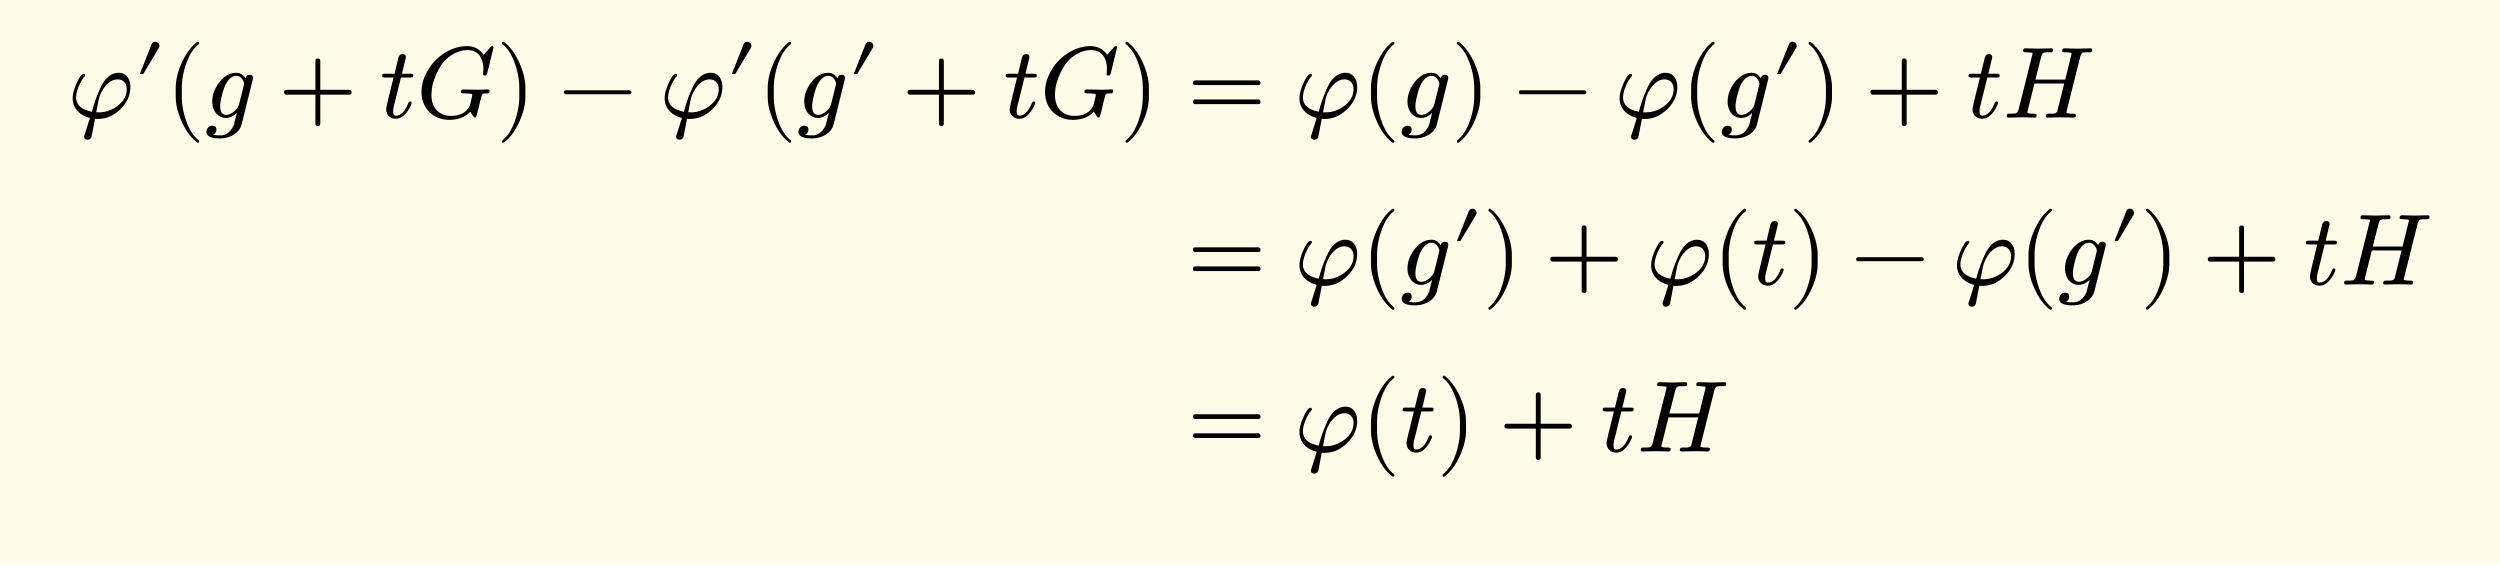 <svg xmlns="http://www.w3.org/2000/svg" xmlns:xlink="http://www.w3.org/1999/xlink" width="492.991" height="111.327" class="typst-doc" viewBox="0 0 369.743 83.495"><path fill="#fefce8" d="M0 0v83.495h369.743V0Z" class="typst-shape"/><g class="typst-group"><g class="typst-group"><g class="typst-group"><g class="typst-group"><g class="typst-group"><use xlink:href="#a" class="typst-text" transform="matrix(1 0 0 -1 10 17.395)"/><use xlink:href="#b" class="typst-text" transform="matrix(1 0 0 -1 19.81 17.395)"/><use xlink:href="#c" class="typst-text" transform="matrix(1 0 0 -1 24.475 17.395)"/><use xlink:href="#d" class="typst-text" transform="matrix(1 0 0 -1 30.31 17.395)"/><use xlink:href="#e" class="typst-text" transform="matrix(1 0 0 -1 41.173 17.395)"/><use xlink:href="#f" class="typst-text" transform="matrix(1 0 0 -1 56.177 17.395)"/><use xlink:href="#g" class="typst-text" transform="matrix(1 0 0 -1 61.592 17.395)"/><use xlink:href="#h" class="typst-text" transform="matrix(1 0 0 -1 73.382 17.395)"/><use xlink:href="#i" class="typst-text" transform="matrix(1 0 0 -1 82.55 17.395)"/><use xlink:href="#a" class="typst-text" transform="matrix(1 0 0 -1 97.553 17.395)"/><use xlink:href="#b" class="typst-text" transform="matrix(1 0 0 -1 107.363 17.395)"/><use xlink:href="#c" class="typst-text" transform="matrix(1 0 0 -1 112.028 17.395)"/><use xlink:href="#d" class="typst-text" transform="matrix(1 0 0 -1 117.863 17.395)"/><use xlink:href="#b" class="typst-text" transform="matrix(1 0 0 -1 125.393 17.395)"/><use xlink:href="#e" class="typst-text" transform="matrix(1 0 0 -1 133.392 17.395)"/><use xlink:href="#f" class="typst-text" transform="matrix(1 0 0 -1 148.395 17.395)"/><use xlink:href="#g" class="typst-text" transform="matrix(1 0 0 -1 153.81 17.395)"/><use xlink:href="#h" class="typst-text" transform="matrix(1 0 0 -1 165.6 17.395)"/><use xlink:href="#j" class="typst-text" transform="matrix(1 0 0 -1 175.602 17.395)"/><use xlink:href="#a" class="typst-text" transform="matrix(1 0 0 -1 191.438 17.395)"/><use xlink:href="#c" class="typst-text" transform="matrix(1 0 0 -1 201.248 17.395)"/><use xlink:href="#d" class="typst-text" transform="matrix(1 0 0 -1 207.083 17.395)"/><use xlink:href="#h" class="typst-text" transform="matrix(1 0 0 -1 214.613 17.395)"/><use xlink:href="#i" class="typst-text" transform="matrix(1 0 0 -1 223.782 17.395)"/><use xlink:href="#a" class="typst-text" transform="matrix(1 0 0 -1 238.785 17.395)"/><use xlink:href="#c" class="typst-text" transform="matrix(1 0 0 -1 248.595 17.395)"/><use xlink:href="#d" class="typst-text" transform="matrix(1 0 0 -1 254.43 17.395)"/><use xlink:href="#b" class="typst-text" transform="matrix(1 0 0 -1 261.96 17.395)"/><use xlink:href="#h" class="typst-text" transform="matrix(1 0 0 -1 266.625 17.395)"/><use xlink:href="#e" class="typst-text" transform="matrix(1 0 0 -1 275.793 17.395)"/><use xlink:href="#f" class="typst-text" transform="matrix(1 0 0 -1 290.797 17.395)"/><use xlink:href="#k" class="typst-text" transform="matrix(1 0 0 -1 296.212 17.395)"/></g><g class="typst-group"><use xlink:href="#j" class="typst-text" transform="matrix(1 0 0 -1 175.602 42.085)"/><use xlink:href="#a" class="typst-text" transform="matrix(1 0 0 -1 191.438 42.085)"/><use xlink:href="#c" class="typst-text" transform="matrix(1 0 0 -1 201.248 42.085)"/><use xlink:href="#d" class="typst-text" transform="matrix(1 0 0 -1 207.083 42.085)"/><use xlink:href="#b" class="typst-text" transform="matrix(1 0 0 -1 214.613 42.085)"/><use xlink:href="#h" class="typst-text" transform="matrix(1 0 0 -1 219.278 42.085)"/><use xlink:href="#e" class="typst-text" transform="matrix(1 0 0 -1 228.447 42.085)"/><use xlink:href="#a" class="typst-text" transform="matrix(1 0 0 -1 243.45 42.085)"/><use xlink:href="#c" class="typst-text" transform="matrix(1 0 0 -1 253.26 42.085)"/><use xlink:href="#f" class="typst-text" transform="matrix(1 0 0 -1 259.095 42.085)"/><use xlink:href="#h" class="typst-text" transform="matrix(1 0 0 -1 264.51 42.085)"/><use xlink:href="#i" class="typst-text" transform="matrix(1 0 0 -1 273.678 42.085)"/><use xlink:href="#a" class="typst-text" transform="matrix(1 0 0 -1 288.682 42.085)"/><use xlink:href="#c" class="typst-text" transform="matrix(1 0 0 -1 298.492 42.085)"/><use xlink:href="#d" class="typst-text" transform="matrix(1 0 0 -1 304.327 42.085)"/><use xlink:href="#b" class="typst-text" transform="matrix(1 0 0 -1 311.857 42.085)"/><use xlink:href="#h" class="typst-text" transform="matrix(1 0 0 -1 316.522 42.085)"/><use xlink:href="#e" class="typst-text" transform="matrix(1 0 0 -1 325.69 42.085)"/><use xlink:href="#f" class="typst-text" transform="matrix(1 0 0 -1 340.693 42.085)"/><use xlink:href="#k" class="typst-text" transform="matrix(1 0 0 -1 346.108 42.085)"/></g><g class="typst-group"><use xlink:href="#j" class="typst-text" transform="matrix(1 0 0 -1 175.602 66.775)"/><use xlink:href="#a" class="typst-text" transform="matrix(1 0 0 -1 191.438 66.775)"/><use xlink:href="#c" class="typst-text" transform="matrix(1 0 0 -1 201.248 66.775)"/><use xlink:href="#f" class="typst-text" transform="matrix(1 0 0 -1 207.083 66.775)"/><use xlink:href="#h" class="typst-text" transform="matrix(1 0 0 -1 212.498 66.775)"/><use xlink:href="#e" class="typst-text" transform="matrix(1 0 0 -1 221.667 66.775)"/><use xlink:href="#f" class="typst-text" transform="matrix(1 0 0 -1 236.67 66.775)"/><use xlink:href="#k" class="typst-text" transform="matrix(1 0 0 -1 242.085 66.775)"/></g></g></g></g></g><defs><symbol id="a" overflow="visible"><path d="M7.545 6.63c-.255 0-.48-.045-.705-.12-.945-.315-1.605-1.245-1.98-2.1-.63-1.395-.81-1.965-1.275-3.54C2.04 1.185 1.26 1.89 1.26 3c0 1.005.705 2.46 1.2 3.03q.135.157.135.225c0 .135-.075.21-.24.21q-.382 0-.99-1.305C.96 4.29.75 3.51.75 2.835c0-1.56 1.185-2.55 2.55-2.88l-.765-2.43a1.3 1.3 0 0 1-.09-.315c0-.315.165-.48.495-.48.285 0 .48.15.6.435L4.05-.18c.165-.015.3-.015.435-.015 1.23 0 2.325.48 3.315 1.44q1.485 1.44 1.485 3.285c0 1.17-.615 2.1-1.74 2.1m1.2-2.43c0-.945-.45-1.77-1.365-2.475C6.525 1.095 5.61.78 4.62.78c-.09 0-.18 0-.255.015-.09 0-.135 0-.135-.015.225 1.185.36 1.89.42 2.1.345 1.185 1.365 2.775 2.745 2.775.84 0 1.35-.6 1.35-1.455"/></symbol><symbol id="b" overflow="visible"><path d="M3.165 11.22a.56.56 0 0 1-.54-.345L.87 6.45h.51l2.295 3.84q.09.113.09.315c0 .33-.255.615-.6.615"/></symbol><symbol id="c" overflow="visible"><path d="M4.77-3.72c.135 0 .21.075.21.21 0 .045-.03.105-.075.165-.78.6-1.41 1.59-1.875 2.955-.405 1.185-.615 2.355-.615 3.51v1.26c0 1.155.21 2.325.615 3.51.465 1.365 1.095 2.355 1.875 2.955a.24.24 0 0 1 .075.165c0 .135-.075.21-.21.21a.3.3 0 0 1-.105-.045c-.9-.69-1.65-1.71-2.265-3.075-.585-1.305-.885-2.535-.885-3.72V3.12c0-1.185.3-2.415.885-3.72.615-1.365 1.365-2.385 2.265-3.075a.3.3 0 0 1 .105-.045"/></symbol><symbol id="d" overflow="visible"><path d="M.225-2.115c0-.645.675-.96 2.025-.96a3.8 3.8 0 0 1 1.95.525c.66.39 1.065.915 1.23 1.56l1.635 6.585c.03.15.045.24.045.285 0 .3-.165.45-.48.45-.33 0-.54-.18-.645-.525-.33.555-.78.825-1.335.825-.96 0-1.815-.48-2.55-1.44-.675-.9-1.02-1.845-1.02-2.82 0-1.305.765-2.415 2.025-2.415.585 0 1.125.255 1.62.75l-.45-1.77C3.84-2.1 3.165-2.625 2.22-2.625q-.585 0-.99.09c.315.165.465.42.465.765 0 .375-.21.57-.615.57-.48 0-.855-.435-.855-.915M5.34 5.88c.3-.315.45-.615.45-.915a1.3 1.3 0 0 0-.045-.195L5.04 1.935C4.95 1.59 4.695 1.23 4.29.9S3.495.405 3.15.405q-.9 0-.9 1.305c0 .825.51 2.655.81 3.195.465.855.99 1.275 1.605 1.275.27 0 .495-.105.675-.3"/></symbol><symbol id="e" overflow="visible"><path d="M10.47 4.11H6.195v4.275q0 .36-.36.36t-.36-.36V4.11H1.2q-.36 0-.36-.36t.36-.36h4.275V-.885q0-.36.36-.36t.36.36V3.39h4.275q.36 0 .36.36c0 .195-.165.36-.36.36"/></symbol><symbol id="f" overflow="visible"><path d="M4.95 6.285c0 .135-.15.21-.465.21H3.27q.585 2.34.585 2.43c0 .315-.165.465-.48.465-.345 0-.555-.195-.645-.585l-.555-2.31H.84c-.33 0-.495-.015-.495-.33 0-.165.15-.24.465-.24h1.215C1.29 3 .93 1.455.93 1.26c0-.84.57-1.425 1.41-1.425.57 0 1.065.255 1.5.78.36.435.615.855.78 1.26.06.165.09.255.09.3 0 .135-.075.21-.225.21-.12 0-.21-.075-.27-.24C3.705.9 3.09.285 2.355.285c-.255 0-.39.21-.39.615 0 .225.03.465.09.705l1.065 4.32h1.335c.39 0 .495.03.495.36"/></symbol><symbol id="g" overflow="visible"><path d="M4.86-.33c1.32 0 2.355.405 3.12 1.215.09-.195.48-.87.69-.87.075 0 .12.045.15.105s.135.36.27.9l.27 1.14c.09.345.15.6.195.765.165.66.165.645.975.66.195 0 .285.12.285.36 0 .15-.075.225-.24.225-.285 0-1.275-.06-1.56-.045L6.93 4.17q-.36 0-.36-.36c0-.135.09-.195.27-.21.855-.045 1.305-.075 1.35-.105s.06-.09.06-.165c0-.105-.105-.555-.3-1.335C7.65.915 6.54.255 5.145.255 3.315.255 2.22 1.47 2.22 3.3c0 .285.03.645.075 1.05.165 1.23.975 2.955 1.62 3.75.75.945 2.13 1.89 3.66 1.89 1.56 0 2.325-1.185 2.325-2.805 0-.135-.045-.615-.045-.75s.09-.21.285-.21a.6.6 0 0 1 .18.03c.075.105.12.21.15.315l.93 3.795c0 .135-.075.21-.225.21-.06 0-.15-.06-.27-.195L9.93 9.285c-.585.855-1.41 1.29-2.475 1.29-.825 0-1.635-.195-2.46-.57-1.665-.78-2.88-2.01-3.66-3.69a5.84 5.84 0 0 1-.585-2.52c0-2.4 1.71-4.125 4.11-4.125"/></symbol><symbol id="h" overflow="visible"><path d="M1.17-3.675c.9.69 1.65 1.71 2.265 3.075.585 1.305.885 2.535.885 3.72v1.26c0 1.185-.3 2.415-.885 3.72-.615 1.365-1.365 2.385-2.265 3.075a.3.3 0 0 1-.105.045c-.135 0-.21-.075-.21-.21 0-.06.03-.12.075-.165.78-.6 1.41-1.59 1.875-2.955.405-1.185.615-2.355.615-3.51V3.12c0-1.155-.21-2.325-.615-3.51C2.34-1.755 1.71-2.745.93-3.345c-.045-.06-.075-.12-.075-.165 0-.135.075-.21.21-.21.015 0 .06.015.105.045"/></symbol><symbol id="i" overflow="visible"><path d="M10.47 4.05H1.2c-.24 0-.36-.105-.36-.3s.12-.3.36-.3h9.27c.24 0 .36.105.36.3 0 .18-.18.3-.36.3"/></symbol><symbol id="j" overflow="visible"><path d="M10.47 5.505H1.2c-.24 0-.36-.12-.36-.345s.12-.345.36-.345h9.27c.24 0 .36.12.36.345 0 .18-.165.345-.36.345m0-2.82H1.2c-.24 0-.36-.12-.36-.345s.12-.345.36-.345h9.27c.24 0 .36.12.36.345a.35.35 0 0 1-.36.345"/></symbol><symbol id="k" overflow="visible"><path d="M13.215 10.02q0 .225-.27.225L11.04 10.2l-1.905.045c-.24 0-.345-.135-.345-.36 0-.105.045-.18.12-.195.15-.015.27-.03.345-.03a6 6 0 0 0 .795-.06c.075-.015.12-.06.12-.135-.015-.045-.03-.135-.06-.27l-.885-3.57h-4.41l.87 3.405q.113.472.405.585c.105.03.36.045.78.045.405 0 .57 0 .57.36q0 .225-.27.225L5.265 10.2l-1.92.045c-.24 0-.345-.135-.345-.36 0-.105.045-.18.135-.195.15-.015.27-.03.345-.03.465-.015.735-.045.81-.06s.105-.06.105-.135c0-.03-.015-.12-.06-.27L2.34 1.23C2.265.9 2.115.705 1.89.63 1.785.6 1.515.585 1.05.585.72.585.585.555.585.225Q.585 0 .855 0l1.89.045L3.69.03c.165 0 .795-.03.96-.03q.36 0 .36.36c0 .15-.165.225-.48.225-.6 0-.9.06-.9.195 0 0 .015.045.045.24L4.68 5.04h4.395L8.07 1.02C8.025.795 7.845.645 7.545.6 7.47.585 7.215.585 6.78.585c-.285 0-.42-.12-.42-.36Q6.36 0 6.63 0l1.89.045.945-.015c.165 0 .78-.03.975-.03q.36 0 .36.36c0 .15-.165.225-.48.225-.615 0-.915.06-.915.195 0 0 .015.045.045.24l2.01 8.01q.113.472.405.585c.09.03.345.045.78.045.39 0 .57 0 .57.36"/></symbol></defs></svg>